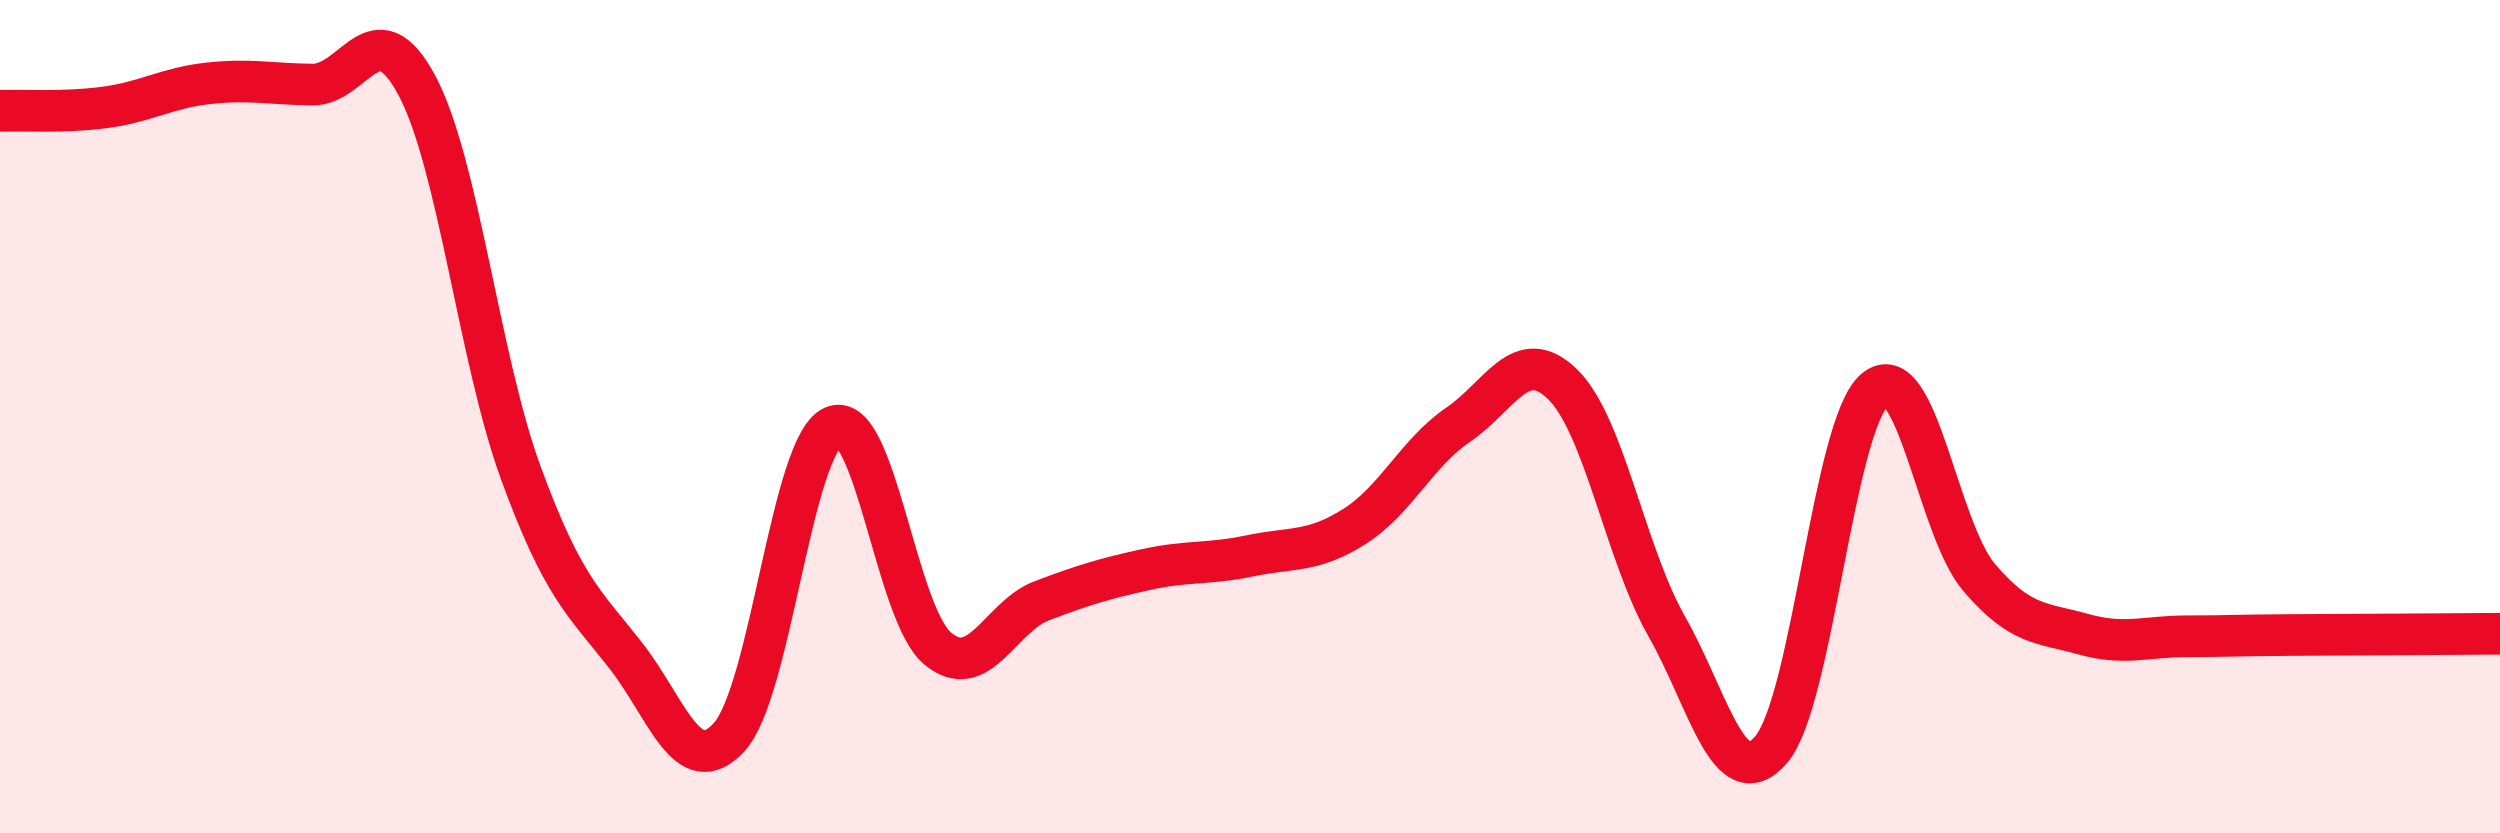 
    <svg width="60" height="20" viewBox="0 0 60 20" xmlns="http://www.w3.org/2000/svg">
      <path
        d="M 0,2.66 C 0.5,2.64 1.5,2.71 2.5,2.58 C 3.5,2.45 4,2.11 5,2 C 6,1.89 6.5,2.02 7.5,2.03 C 8.5,2.04 9,0.18 10,2.04 C 11,3.9 11.5,8.62 12.5,11.35 C 13.5,14.08 14,14.44 15,15.71 C 16,16.98 16.5,18.78 17.5,17.69 C 18.5,16.6 19,10.67 20,10.24 C 21,9.81 21.5,14.72 22.5,15.56 C 23.5,16.4 24,14.8 25,14.42 C 26,14.04 26.5,13.89 27.5,13.67 C 28.5,13.45 29,13.55 30,13.34 C 31,13.13 31.5,13.27 32.5,12.64 C 33.5,12.01 34,10.87 35,10.19 C 36,9.51 36.5,8.25 37.5,9.22 C 38.5,10.19 39,13.27 40,15.03 C 41,16.79 41.5,19.14 42.5,18 C 43.5,16.86 44,10.18 45,9.35 C 46,8.52 46.5,12.69 47.5,13.86 C 48.5,15.03 49,14.94 50,15.22 C 51,15.5 51.5,15.27 52.5,15.27 C 53.5,15.27 53.5,15.25 55,15.24 C 56.5,15.23 59,15.22 60,15.21L60 20L0 20Z"
        fill="#EB0A25"
        opacity="0.1"
        stroke-linecap="round"
        stroke-linejoin="round"
      />
      <path
        d="M 0,2.66 C 0.5,2.64 1.5,2.71 2.5,2.58 C 3.5,2.45 4,2.11 5,2 C 6,1.89 6.5,2.02 7.5,2.03 C 8.5,2.04 9,0.18 10,2.04 C 11,3.9 11.5,8.62 12.5,11.35 C 13.5,14.08 14,14.44 15,15.71 C 16,16.98 16.5,18.78 17.5,17.69 C 18.5,16.6 19,10.67 20,10.24 C 21,9.81 21.5,14.72 22.5,15.56 C 23.5,16.4 24,14.8 25,14.42 C 26,14.04 26.5,13.89 27.5,13.67 C 28.5,13.45 29,13.55 30,13.34 C 31,13.13 31.5,13.27 32.5,12.64 C 33.5,12.01 34,10.87 35,10.19 C 36,9.51 36.5,8.25 37.5,9.22 C 38.5,10.19 39,13.27 40,15.03 C 41,16.79 41.5,19.14 42.5,18 C 43.5,16.86 44,10.18 45,9.35 C 46,8.52 46.5,12.69 47.5,13.86 C 48.5,15.03 49,14.94 50,15.22 C 51,15.5 51.5,15.27 52.5,15.27 C 53.5,15.27 53.5,15.25 55,15.24 C 56.5,15.23 59,15.22 60,15.21"
        stroke="#EB0A25"
        stroke-width="1"
        fill="none"
        stroke-linecap="round"
        stroke-linejoin="round"
      />
    </svg>
  